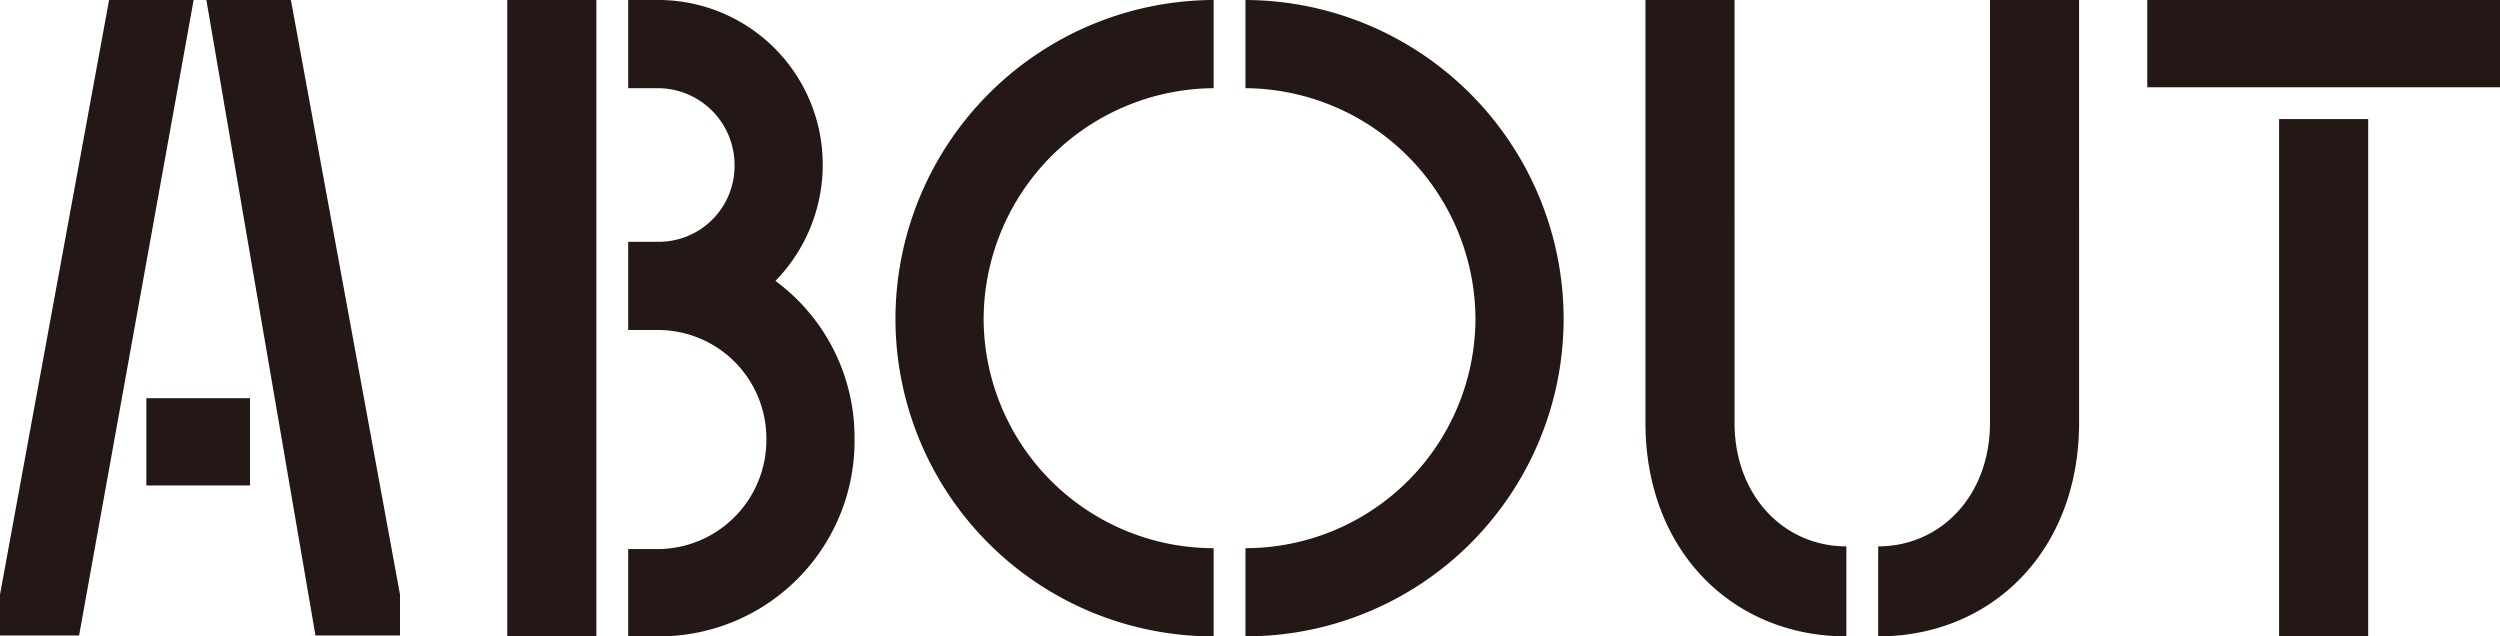 <?xml version="1.0" encoding="UTF-8"?> <svg xmlns="http://www.w3.org/2000/svg" width="165" height="42" viewBox="0 0 165 42"><path d="M2.88-2.76v2.7H8.1L15.66-42H10.08ZM16.5-42,23.7-.06h5.58v-2.7L22.08-42ZM12.54-9.96h6.84v-5.76H12.54ZM42.24,0V-42H36.36V0ZM54.06-23.46a10.993,10.993,0,0,0,3.12-7.68A10.857,10.857,0,0,0,46.32-42H44.34v5.82h1.98a5.07,5.07,0,0,1,5.04,5.04,5.008,5.008,0,0,1-5.04,5.1H44.34v5.82h1.98a7.157,7.157,0,0,1,7.14,7.14,7.2,7.2,0,0,1-7.14,7.32H44.34V0h1.98A12.9,12.9,0,0,0,59.28-13.08,12.84,12.84,0,0,0,54.06-23.46ZM82.98-36.18A15.288,15.288,0,0,0,67.8-20.94,15.185,15.185,0,0,0,82.98-5.82V0a20.972,20.972,0,0,1-21-20.94A21.074,21.074,0,0,1,82.98-42ZM85.08-42a21.074,21.074,0,0,1,21,21.06A20.972,20.972,0,0,1,85.08,0V-5.82a15.185,15.185,0,0,0,15.18-15.12A15.288,15.288,0,0,0,85.08-36.18Zm32.28,0h-5.88v27.9c0,8.46,5.76,14.1,13.26,14.1V-5.94c-4.14,0-7.38-3.36-7.38-8.16Zm16.86,27.9c0,4.8-3.24,8.16-7.38,8.16V0c7.5,0,13.26-5.64,13.26-14.1V-42h-5.88ZM144.6-36.24h23.28V-42H144.6ZM153.3,0h5.88V-34.14H153.3Z" transform="translate(-2.88 42)" fill="#231815"></path></svg> 